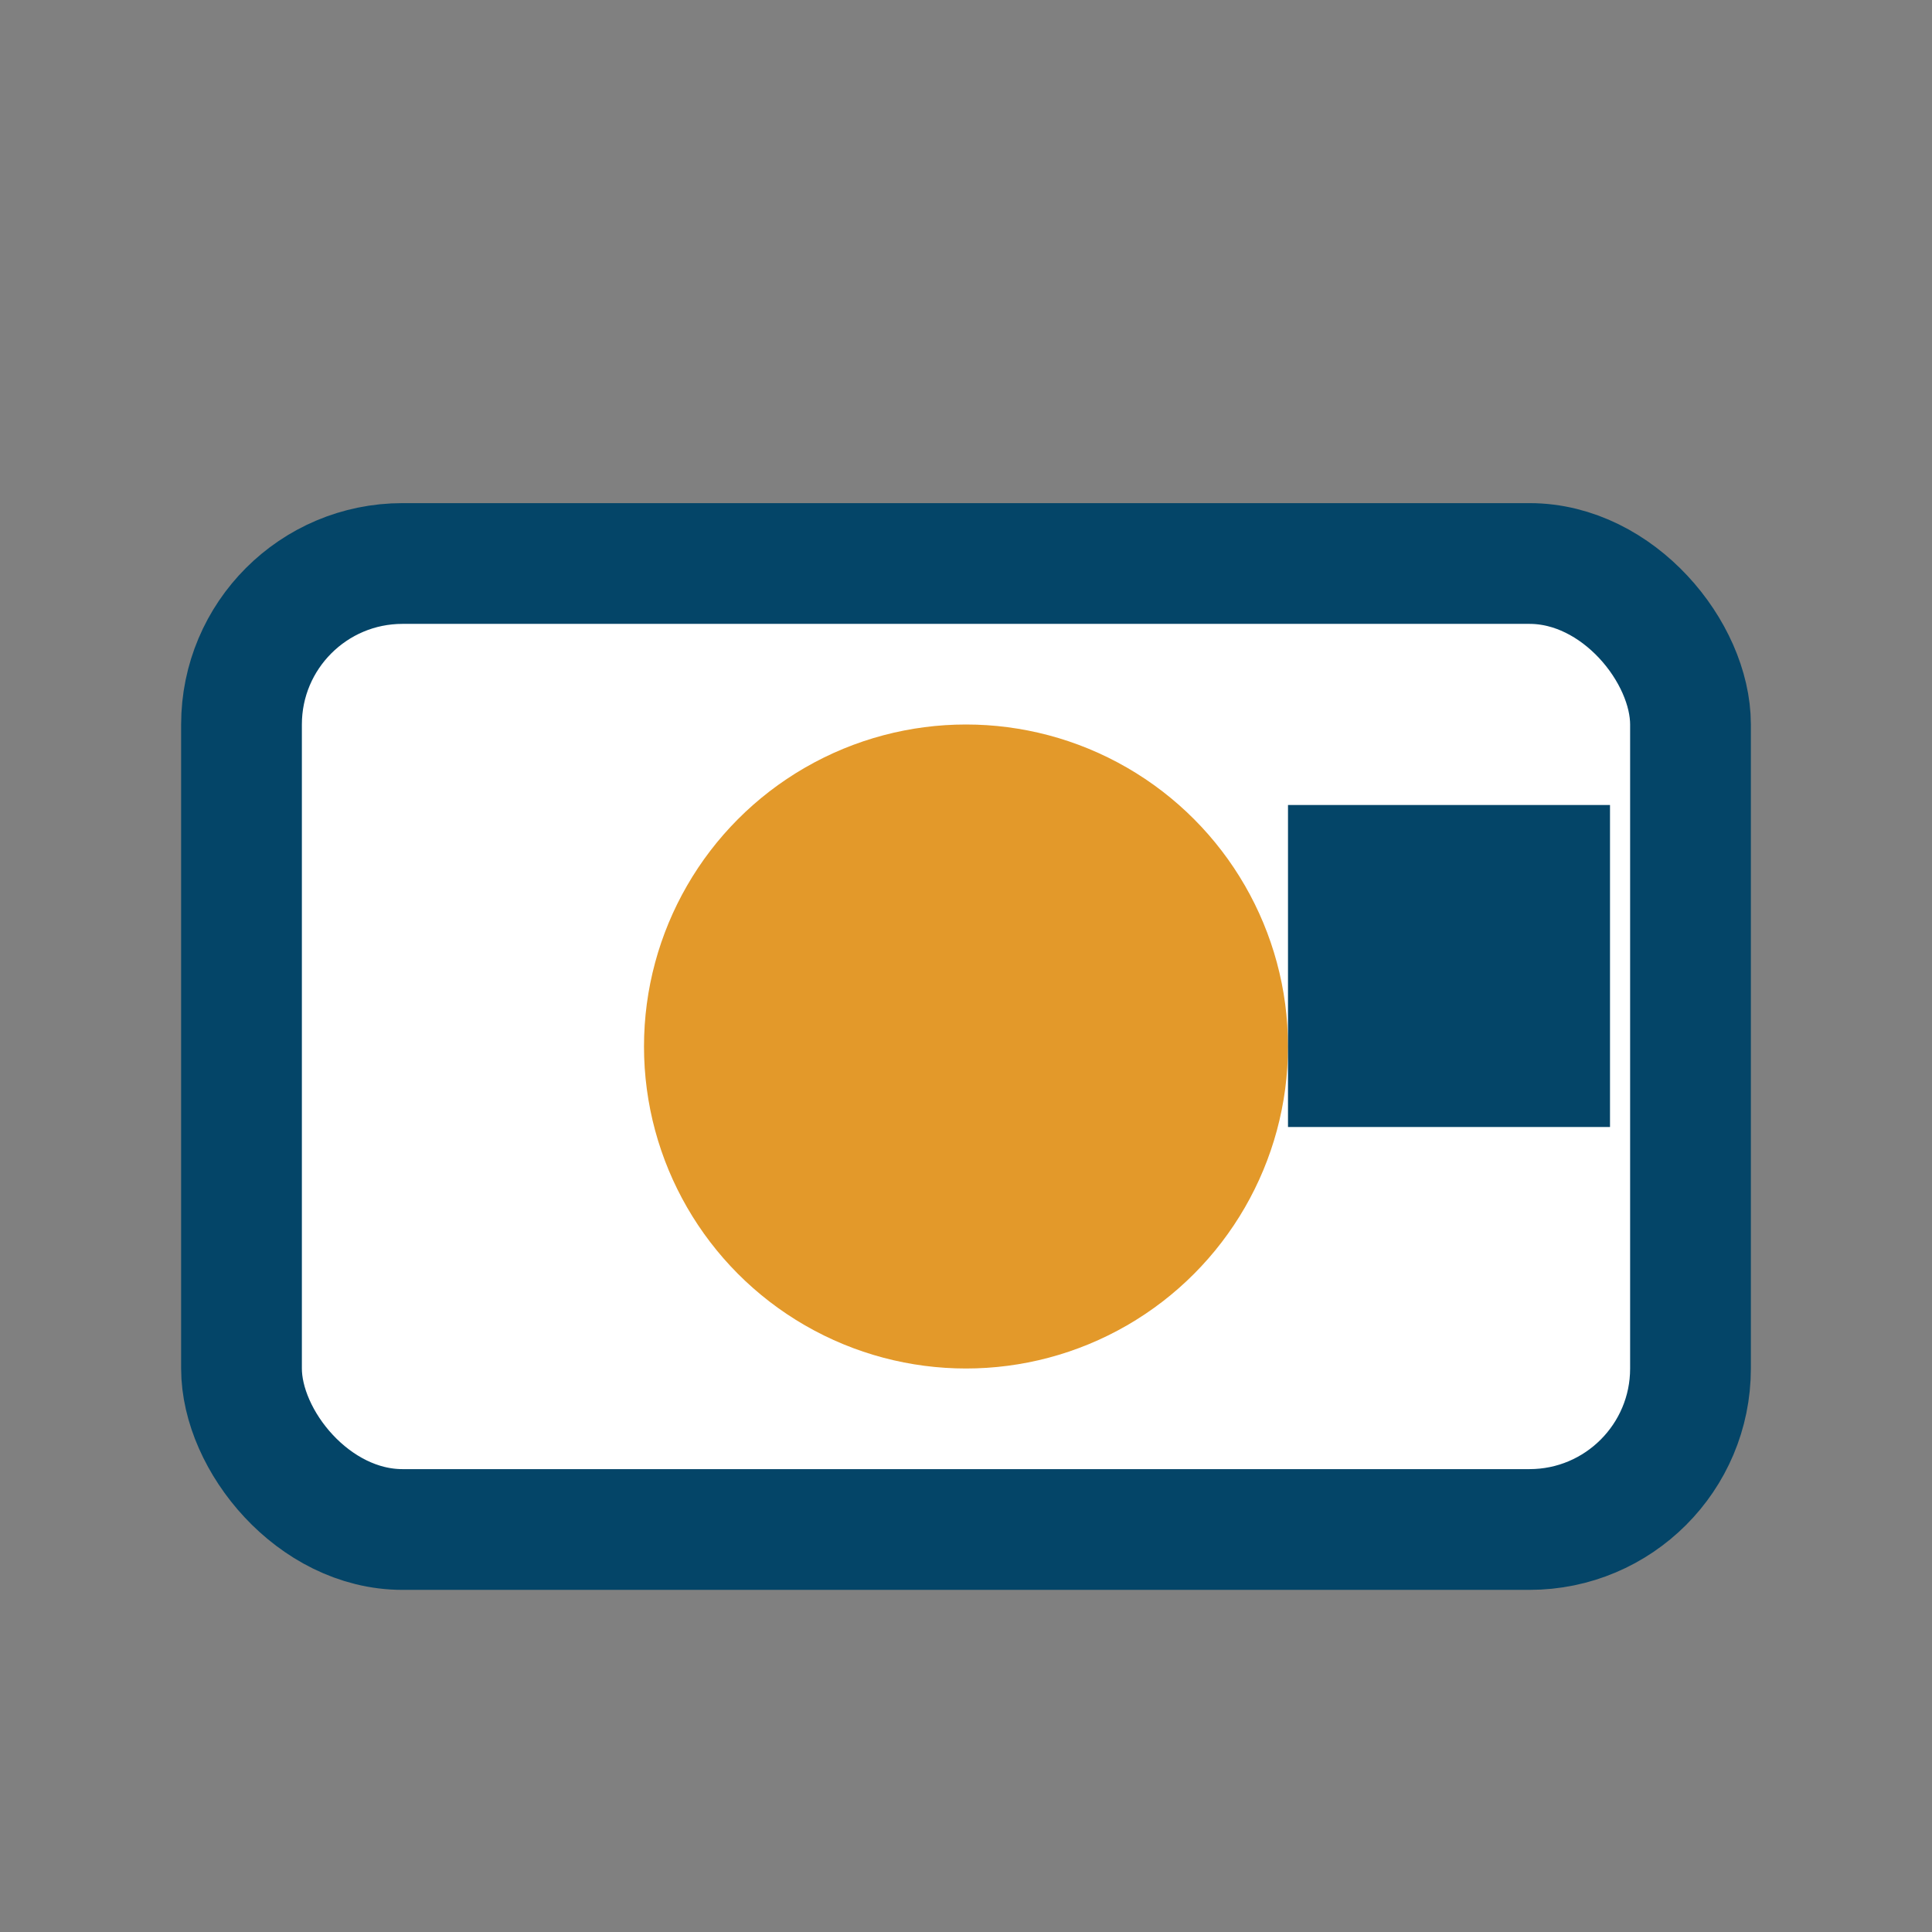 <?xml version="1.0" encoding="UTF-8"?>
<svg xmlns="http://www.w3.org/2000/svg" viewBox="0 0 24 24" width="32" height="32"><rect x="0" y="0" width="24" height="24" fill="#808080" stroke="none"/><rect x="3" y="7" width="18" height="12" rx="2" fill="#fff" stroke="#044568" stroke-width="1.5"/><circle cx="12" cy="13" r="4" fill="#E3992A"/><rect x="16" y="10" width="4" height="4" fill="#044568"/></svg>